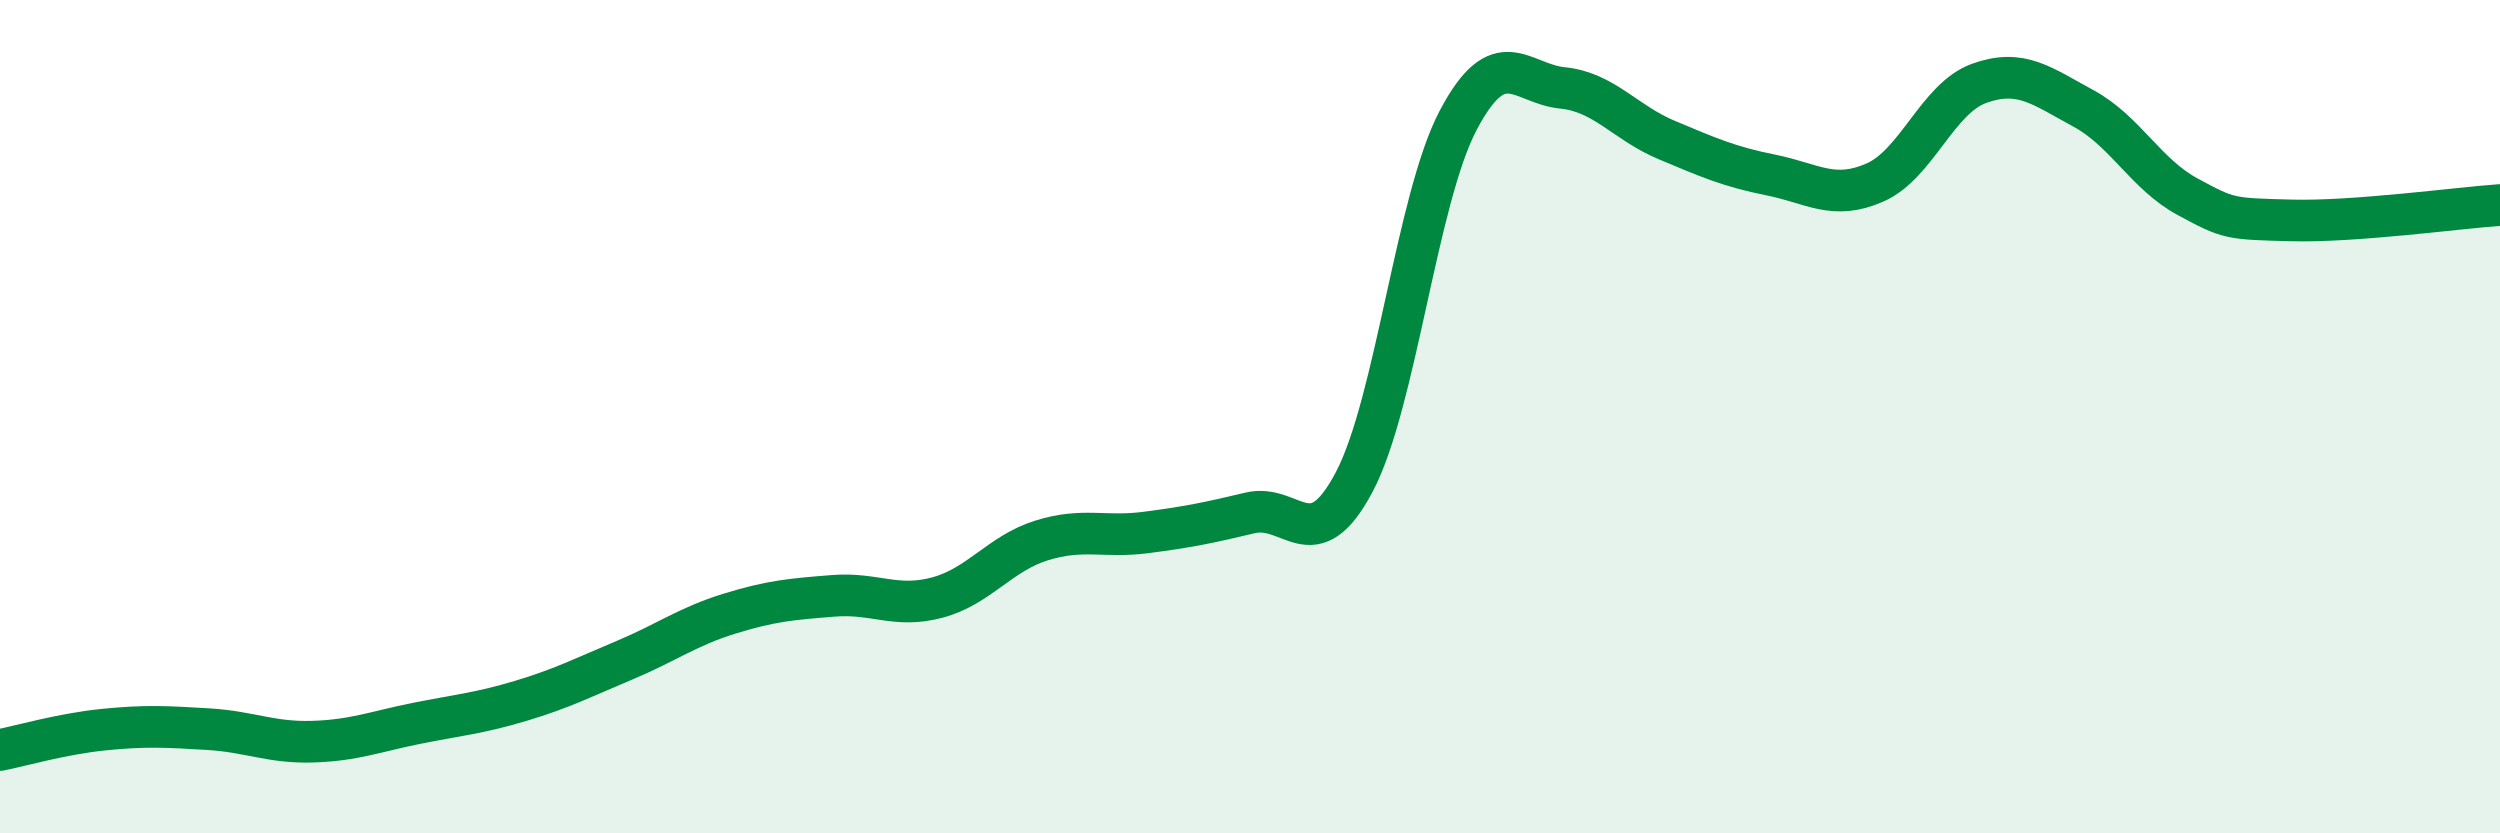 
    <svg width="60" height="20" viewBox="0 0 60 20" xmlns="http://www.w3.org/2000/svg">
      <path
        d="M 0,18 C 0.5,17.9 1.5,17.61 2.5,17.51 C 3.5,17.41 4,17.44 5,17.5 C 6,17.56 6.5,17.83 7.5,17.8 C 8.5,17.77 9,17.56 10,17.36 C 11,17.16 11.5,17.12 12.5,16.82 C 13.5,16.52 14,16.26 15,15.84 C 16,15.42 16.5,15.04 17.5,14.73 C 18.5,14.42 19,14.38 20,14.3 C 21,14.22 21.5,14.61 22.5,14.34 C 23.5,14.07 24,13.28 25,12.97 C 26,12.66 26.5,12.91 27.5,12.78 C 28.5,12.65 29,12.55 30,12.31 C 31,12.07 31.5,13.46 32.5,11.57 C 33.5,9.68 34,4.77 35,2.88 C 36,0.99 36.5,2.01 37.5,2.11 C 38.5,2.21 39,2.94 40,3.36 C 41,3.78 41.5,4 42.5,4.2 C 43.5,4.4 44,4.82 45,4.38 C 46,3.94 46.5,2.36 47.5,2 C 48.5,1.64 49,2.06 50,2.6 C 51,3.14 51.5,4.18 52.5,4.72 C 53.5,5.26 53.5,5.25 55,5.29 C 56.5,5.33 59,4.99 60,4.92L60 20L0 20Z"
        fill="#008740"
        opacity="0.1"
        stroke-linecap="round"
        stroke-linejoin="round"
      />
      <path
        d="M 0,18 C 0.5,17.9 1.5,17.61 2.5,17.51 C 3.5,17.41 4,17.44 5,17.5 C 6,17.56 6.5,17.83 7.5,17.8 C 8.5,17.77 9,17.56 10,17.36 C 11,17.16 11.5,17.12 12.5,16.82 C 13.5,16.52 14,16.26 15,15.84 C 16,15.42 16.5,15.04 17.5,14.73 C 18.5,14.42 19,14.38 20,14.3 C 21,14.22 21.5,14.61 22.5,14.34 C 23.5,14.07 24,13.28 25,12.97 C 26,12.66 26.5,12.91 27.5,12.78 C 28.5,12.65 29,12.55 30,12.31 C 31,12.07 31.5,13.46 32.5,11.57 C 33.5,9.68 34,4.77 35,2.88 C 36,0.99 36.5,2.01 37.5,2.11 C 38.5,2.21 39,2.94 40,3.36 C 41,3.78 41.5,4 42.5,4.2 C 43.5,4.4 44,4.82 45,4.38 C 46,3.94 46.5,2.36 47.5,2 C 48.5,1.64 49,2.06 50,2.6 C 51,3.14 51.5,4.18 52.5,4.72 C 53.5,5.26 53.5,5.25 55,5.29 C 56.5,5.33 59,4.99 60,4.92"
        stroke="#008740"
        stroke-width="1"
        fill="none"
        stroke-linecap="round"
        stroke-linejoin="round"
      />
    </svg>
  
